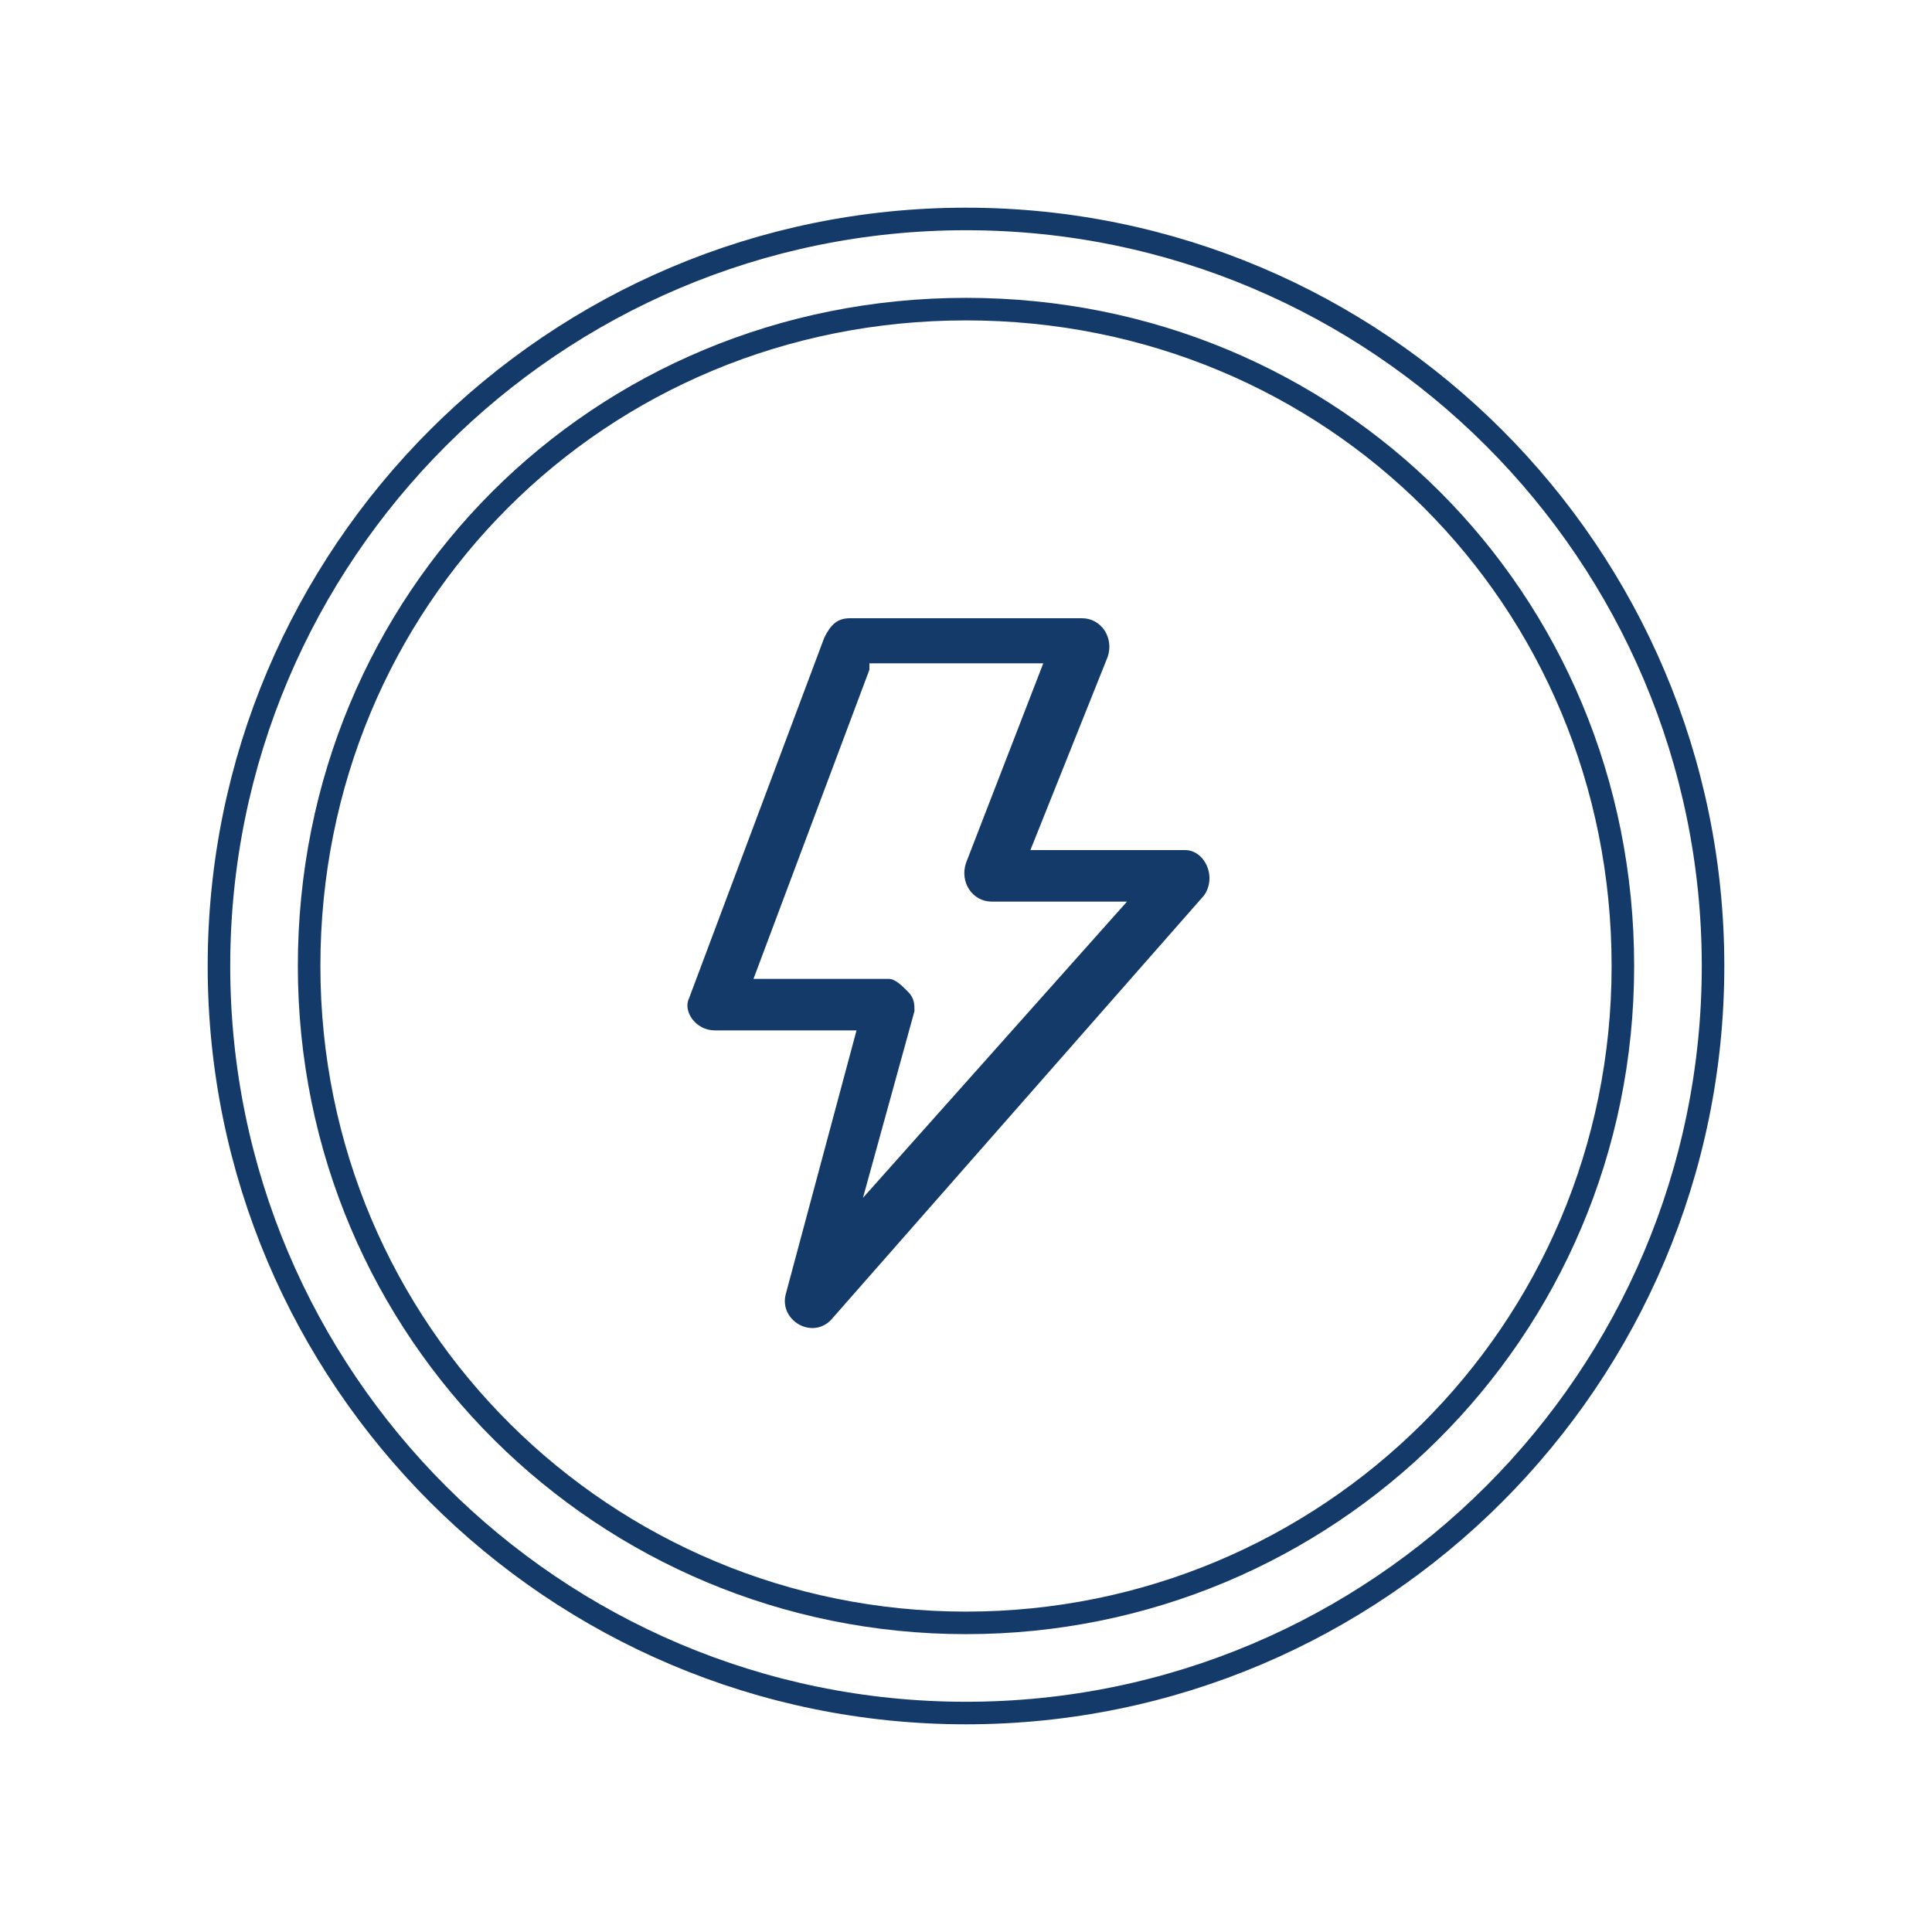 <?xml version="1.0" encoding="utf-8"?>
<!-- Generator: Adobe Illustrator 24.3.0, SVG Export Plug-In . SVG Version: 6.00 Build 0)  -->
<svg version="1.1" id="图层_1" xmlns="http://www.w3.org/2000/svg" xmlns:xlink="http://www.w3.org/1999/xlink" x="0px" y="0px"
	 viewBox="0 0 30 30" style="enable-background:new 0 0 30 30;" xml:space="preserve">
<style type="text/css">
	.st0{fill:none;stroke:#133A68;stroke-width:0.35;stroke-miterlimit:10;}
	.st1{fill:#133A68;}
</style>
<g>
	<path class="st0" d="M25.2,15c0,5.7-4.6,10.2-10.2,10.2S4.8,20.7,4.8,15C4.8,9.3,9.3,4.8,15,4.8S25.2,9.3,25.2,15z"/>
	<path class="st0" d="M26.6,15c0,6.4-5.2,11.6-11.6,11.6C8.6,26.6,3.4,21.4,3.4,15C3.4,8.6,8.6,3.4,15,3.4
		C21.4,3.4,26.6,8.6,26.6,15z"/>
	<path class="st1" d="M13.3,16h-2.2c-0.3,0-0.5-0.3-0.4-0.5l2.1-5.6c0.1-0.2,0.2-0.3,0.4-0.3h3.6c0.3,0,0.5,0.3,0.4,0.6L16,13.2h2.4
		c0.3,0,0.5,0.4,0.3,0.7l-5.8,6.6c-0.3,0.3-0.8,0-0.7-0.4L13.3,16z M13.5,10.4l-1.8,4.8h2.1c0.1,0,0.2,0.1,0.3,0.2
		c0.1,0.1,0.1,0.2,0.1,0.3l-0.8,2.9l4.1-4.6h-2.1c-0.3,0-0.5-0.3-0.4-0.6l1.2-3.1H13.5z"/>
</g>
</svg>
